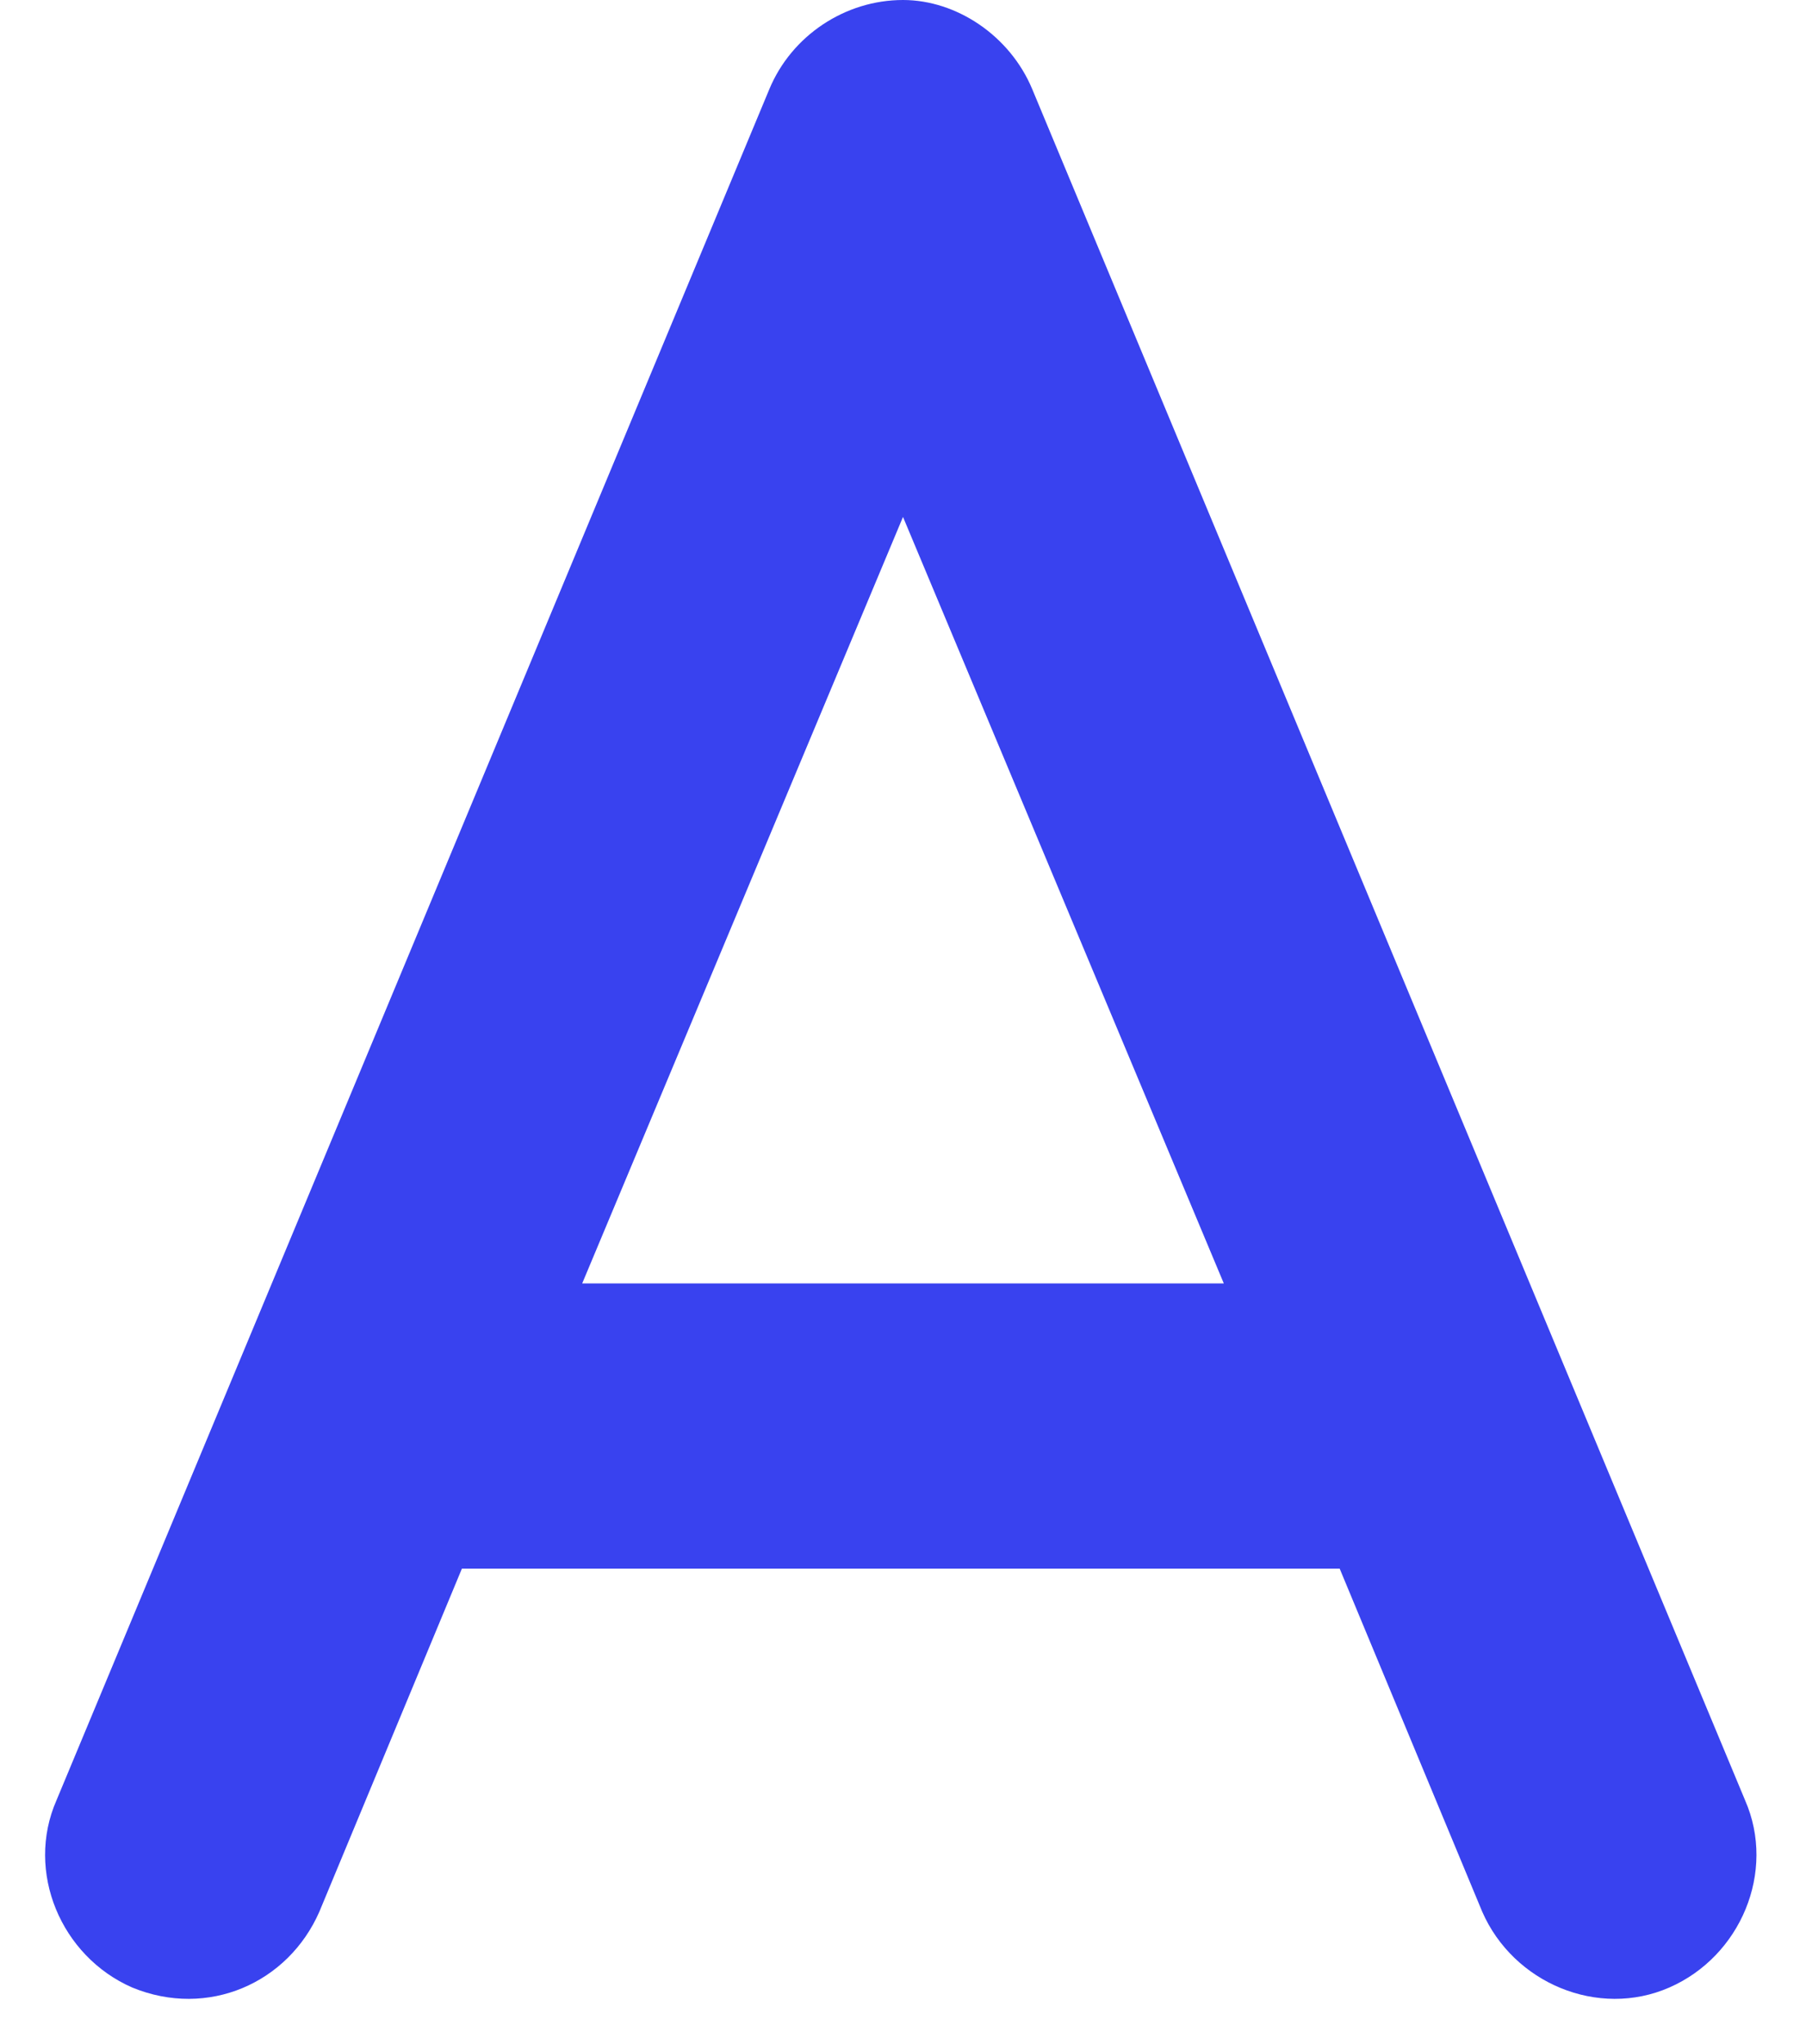<svg width="38" height="43" viewBox="0 0 38 43" fill="none" xmlns="http://www.w3.org/2000/svg">
<path d="M21.719 1.875L32.969 28.875L36.719 37.875C37.375 39.375 36.625 41.156 35.125 41.812C33.625 42.469 31.844 41.719 31.188 40.219L28.188 33H9.719L6.719 40.219C6.062 41.719 4.375 42.469 2.781 41.812C1.281 41.156 0.531 39.375 1.188 37.875L4.938 28.875L16.188 1.875C16.656 0.75 17.781 0 19 0C20.125 0 21.25 0.75 21.719 1.875ZM25.75 27L19 10.875L12.25 27H25.75Z" fill="#3942EF"/>
</svg>
